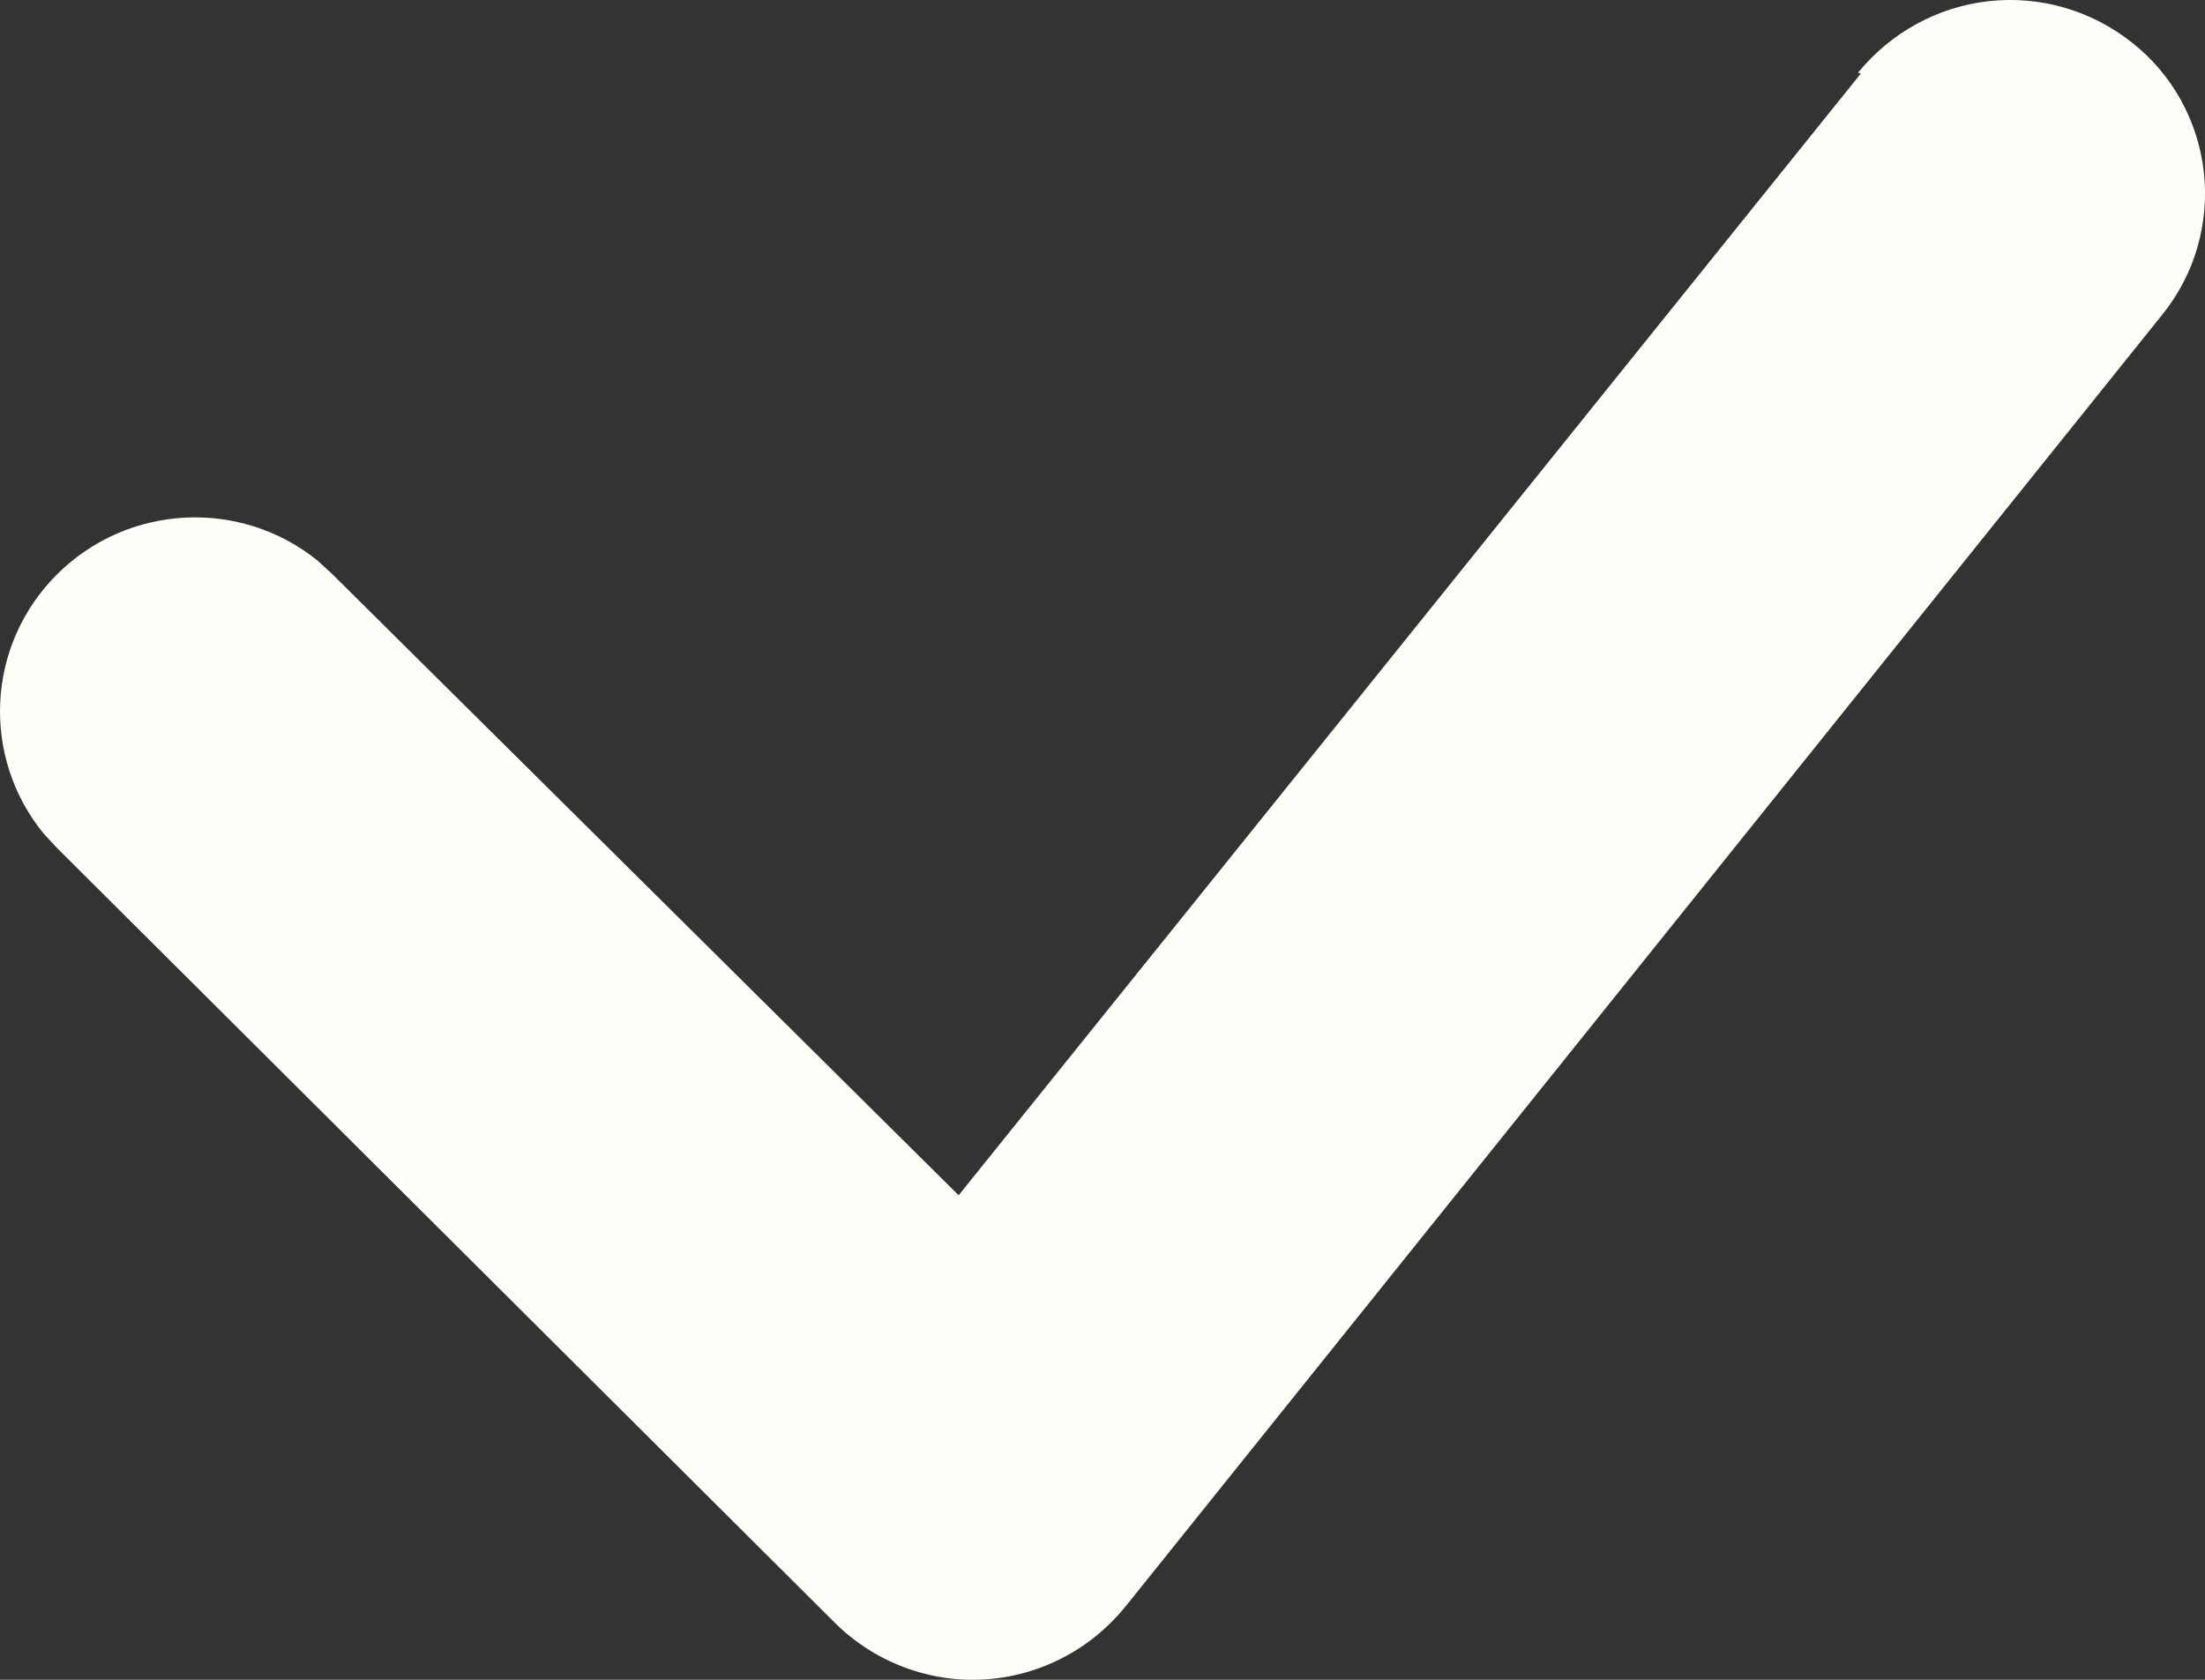 <?xml version="1.0" encoding="UTF-8"?> <svg xmlns="http://www.w3.org/2000/svg" width="21" height="16" viewBox="0 0 21 16" fill="none"><rect x="0" y="0" width="21" height="16" fill="#333333" stroke="none"/><path d="M17.695 0.693C18.008 0.309 18.455 0.065 18.942 0.011C19.43 -0.043 19.918 0.099 20.304 0.405C20.494 0.554 20.652 0.74 20.77 0.952C20.887 1.164 20.962 1.398 20.989 1.639C21.016 1.881 20.994 2.126 20.927 2.359C20.859 2.592 20.745 2.809 20.593 2.997L10.715 15.307C10.549 15.51 10.344 15.677 10.112 15.795C9.88 15.914 9.626 15.983 9.367 15.997C9.107 16.012 8.848 15.971 8.604 15.878C8.361 15.786 8.139 15.643 7.953 15.459L0.544 8.078L0.416 7.94C-0.178 7.215 -0.136 6.147 0.544 5.47C1.225 4.793 2.299 4.75 3.027 5.342L3.166 5.47L9.13 11.385L17.722 0.701L17.695 0.693Z" fill="#FEFFF8"></path></svg> 